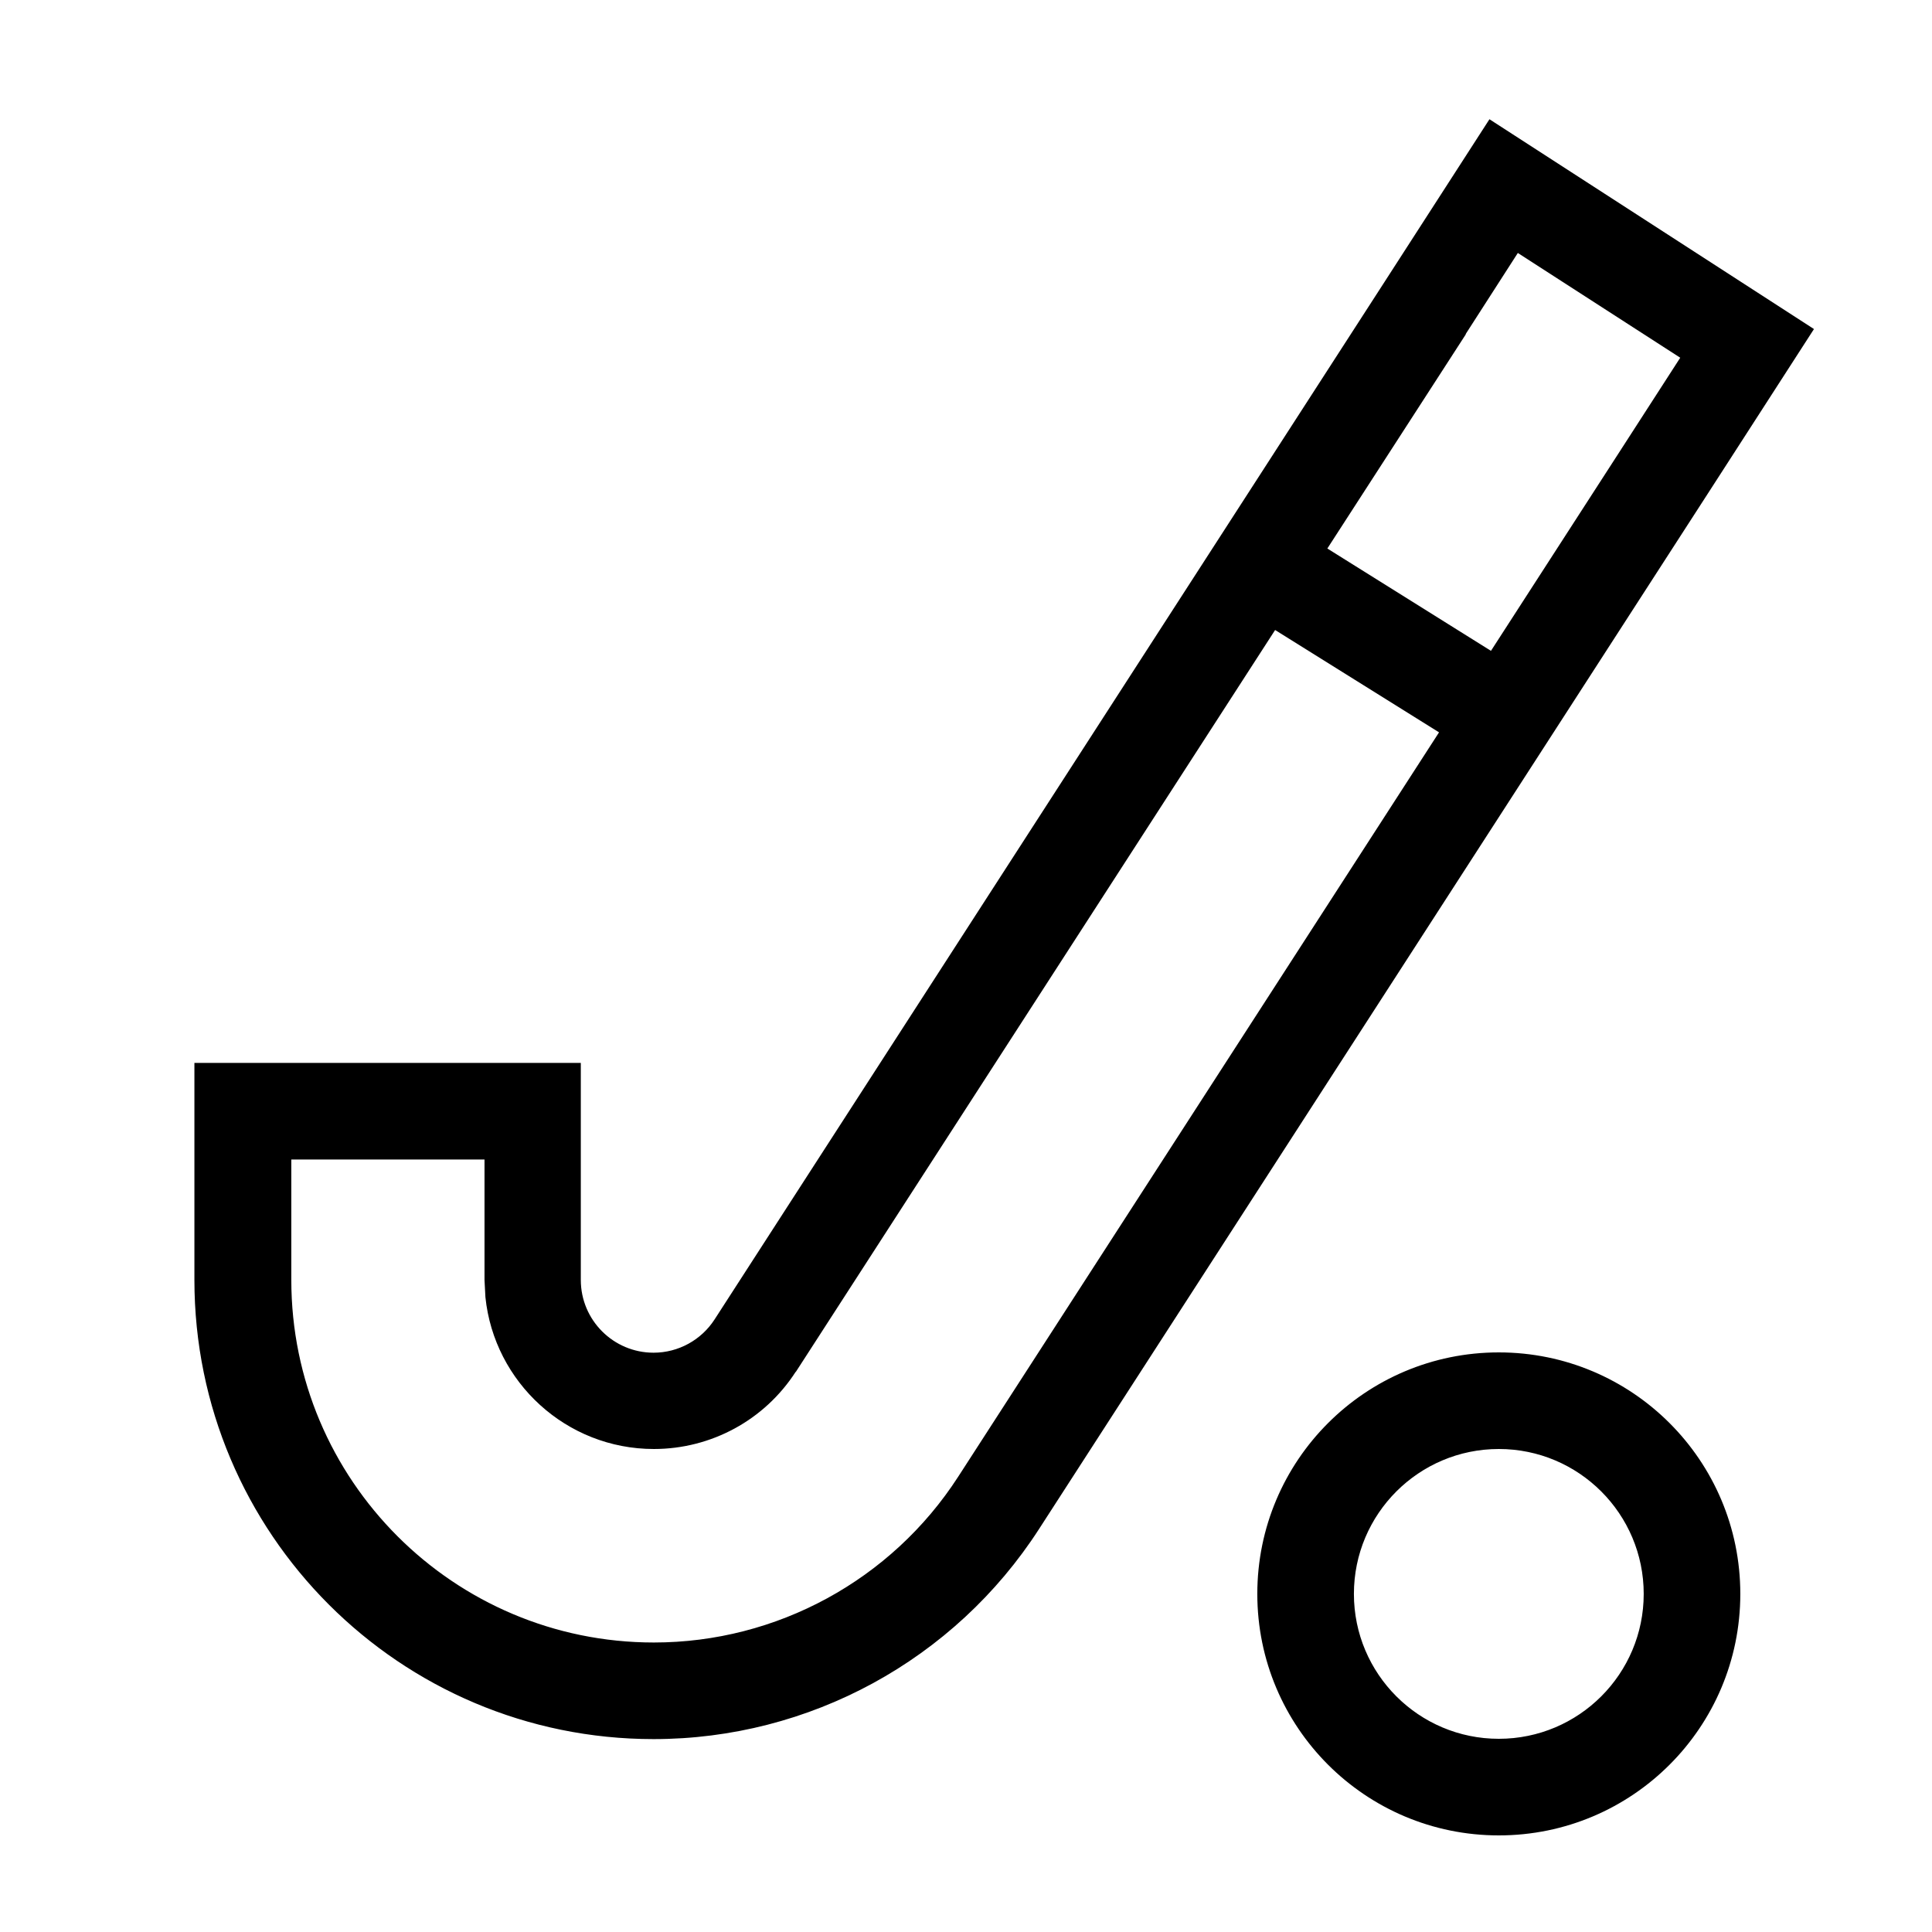 <svg xmlns="http://www.w3.org/2000/svg" viewBox="0 0 640 640"><!--! Font Awesome Pro 7.1.0 by @fontawesome - https://fontawesome.com License - https://fontawesome.com/license (Commercial License) Copyright 2025 Fonticons, Inc. --><path fill="currentColor" d="M496.5 608C452.3 608 416.5 572.2 416.5 528C416.5 483.8 452.3 448 496.5 448C540.7 448 576.5 483.8 576.5 528C576.5 572.2 540.7 608 496.5 608zM496.5 480C470 480 448.5 501.5 448.5 528C448.5 554.5 470 576 496.5 576C523 576 544.5 554.5 544.5 528C544.5 501.5 523 480 496.5 480zM600.9 109L566.2 162.8L344.2 506.5C316.2 549.9 268.1 576.1 216.5 576.1C132.5 576.1 64.4 508 64.4 424L64.4 352.1L192.4 352.1L192.4 424C192.4 437.3 203.2 448.1 216.5 448.1C224.7 448.1 232.3 443.9 236.7 437.1L458.7 93.3L493.4 39.5L600.9 109zM263.6 454.4C253.3 470.4 235.6 480 216.6 480L216.6 480C187.6 480 163.7 457.9 160.8 429.7L160.5 424L160.5 384.1L96.5 384.1L96.5 424C96.5 490.3 150.3 544.1 216.6 544.1C257.3 544.1 295.3 523.4 317.4 489.2L476.7 242.6L422.4 208.7L263.6 454.5zM485.6 110.7L439.7 181.7L493.9 215.6C528.8 161.6 549.7 129.2 556.6 118.5L502.8 83.8L485.5 110.7z"/></svg>